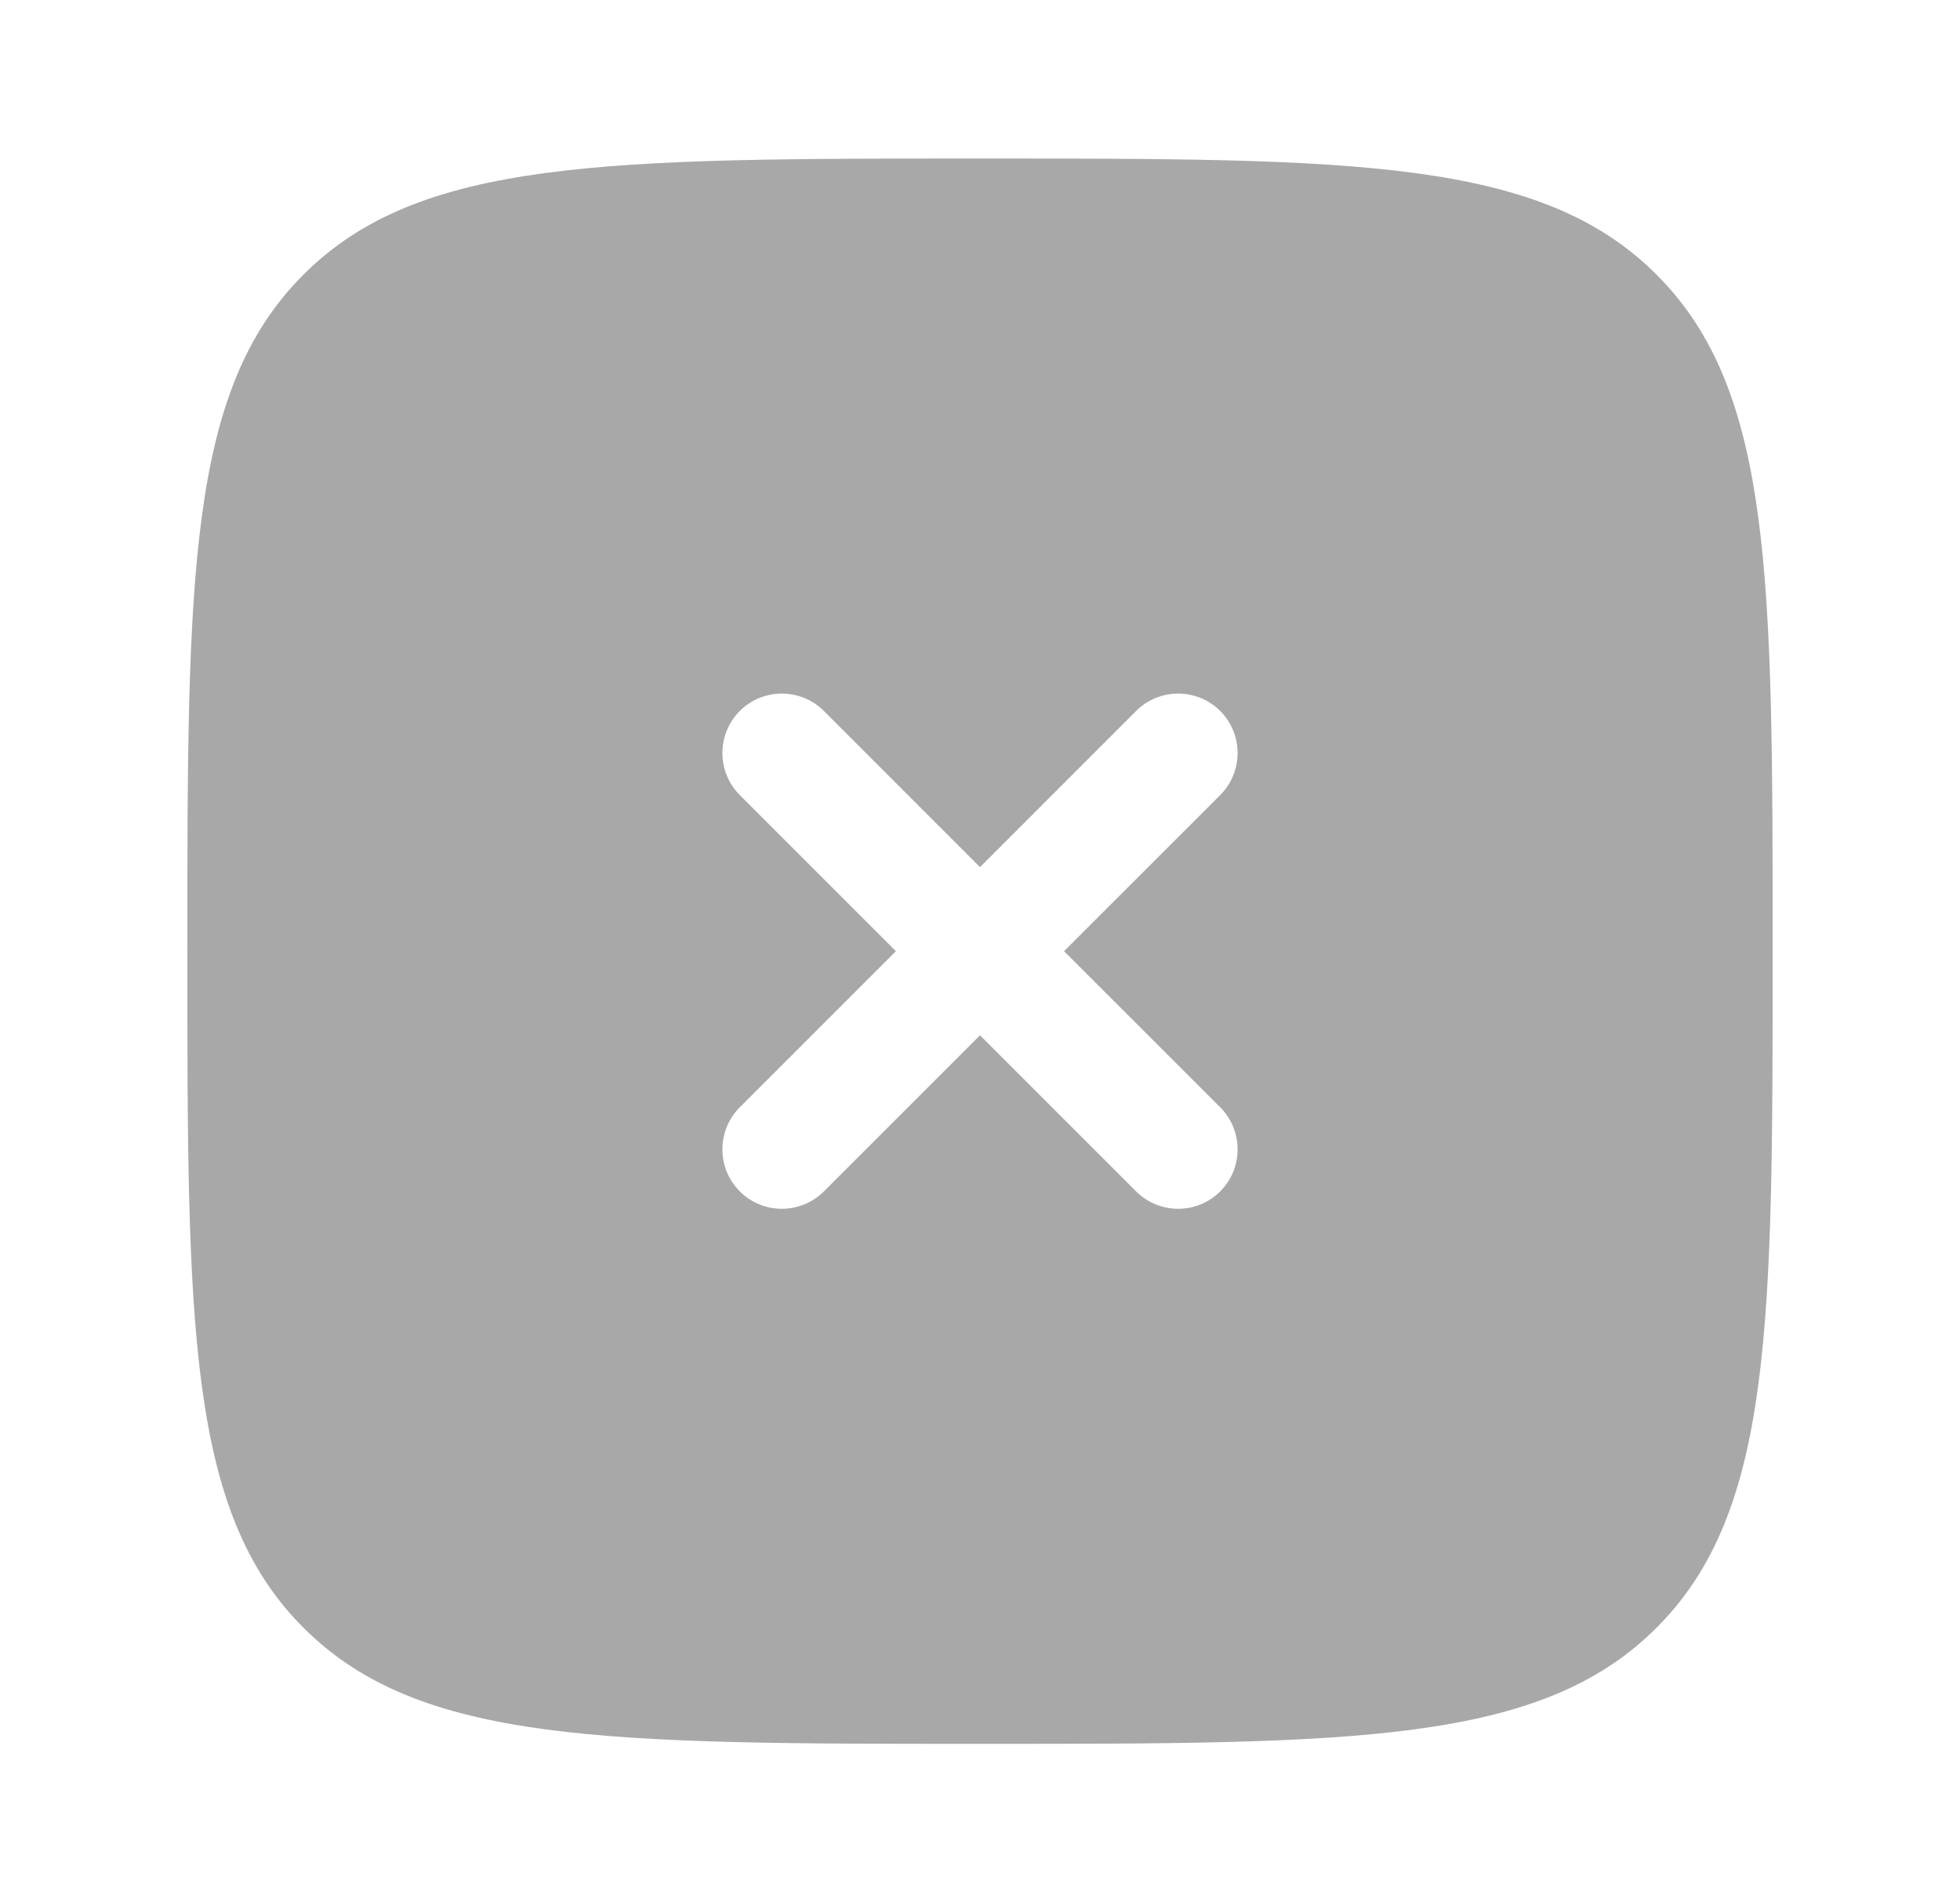 <svg width="34" height="33" viewBox="0 0 34 33" fill="none" xmlns="http://www.w3.org/2000/svg">
<path fill-rule="evenodd" clip-rule="evenodd" d="M17 30.25C10.518 30.25 7.277 30.25 5.264 28.236C3.25 26.223 3.25 22.982 3.25 16.5C3.25 10.018 3.25 6.777 5.264 4.764C7.277 2.75 10.518 2.75 17 2.75C23.482 2.75 26.723 2.75 28.736 4.764C30.75 6.777 30.75 10.018 30.75 16.5C30.75 22.982 30.75 26.223 28.736 28.236C26.723 30.25 23.482 30.25 17 30.25ZM12.833 12.333C13.236 11.931 13.889 11.931 14.292 12.333L17 15.042L19.708 12.333C20.111 11.931 20.764 11.931 21.167 12.333C21.569 12.736 21.569 13.389 21.167 13.792L18.458 16.5L21.167 19.208C21.569 19.611 21.569 20.264 21.167 20.667C20.764 21.069 20.111 21.069 19.708 20.667L17 17.959L14.292 20.667C13.889 21.069 13.236 21.069 12.833 20.667C12.431 20.264 12.431 19.611 12.833 19.208L15.541 16.5L12.833 13.792C12.431 13.389 12.431 12.736 12.833 12.333Z" fill="#A8A8A8"/>
</svg>
